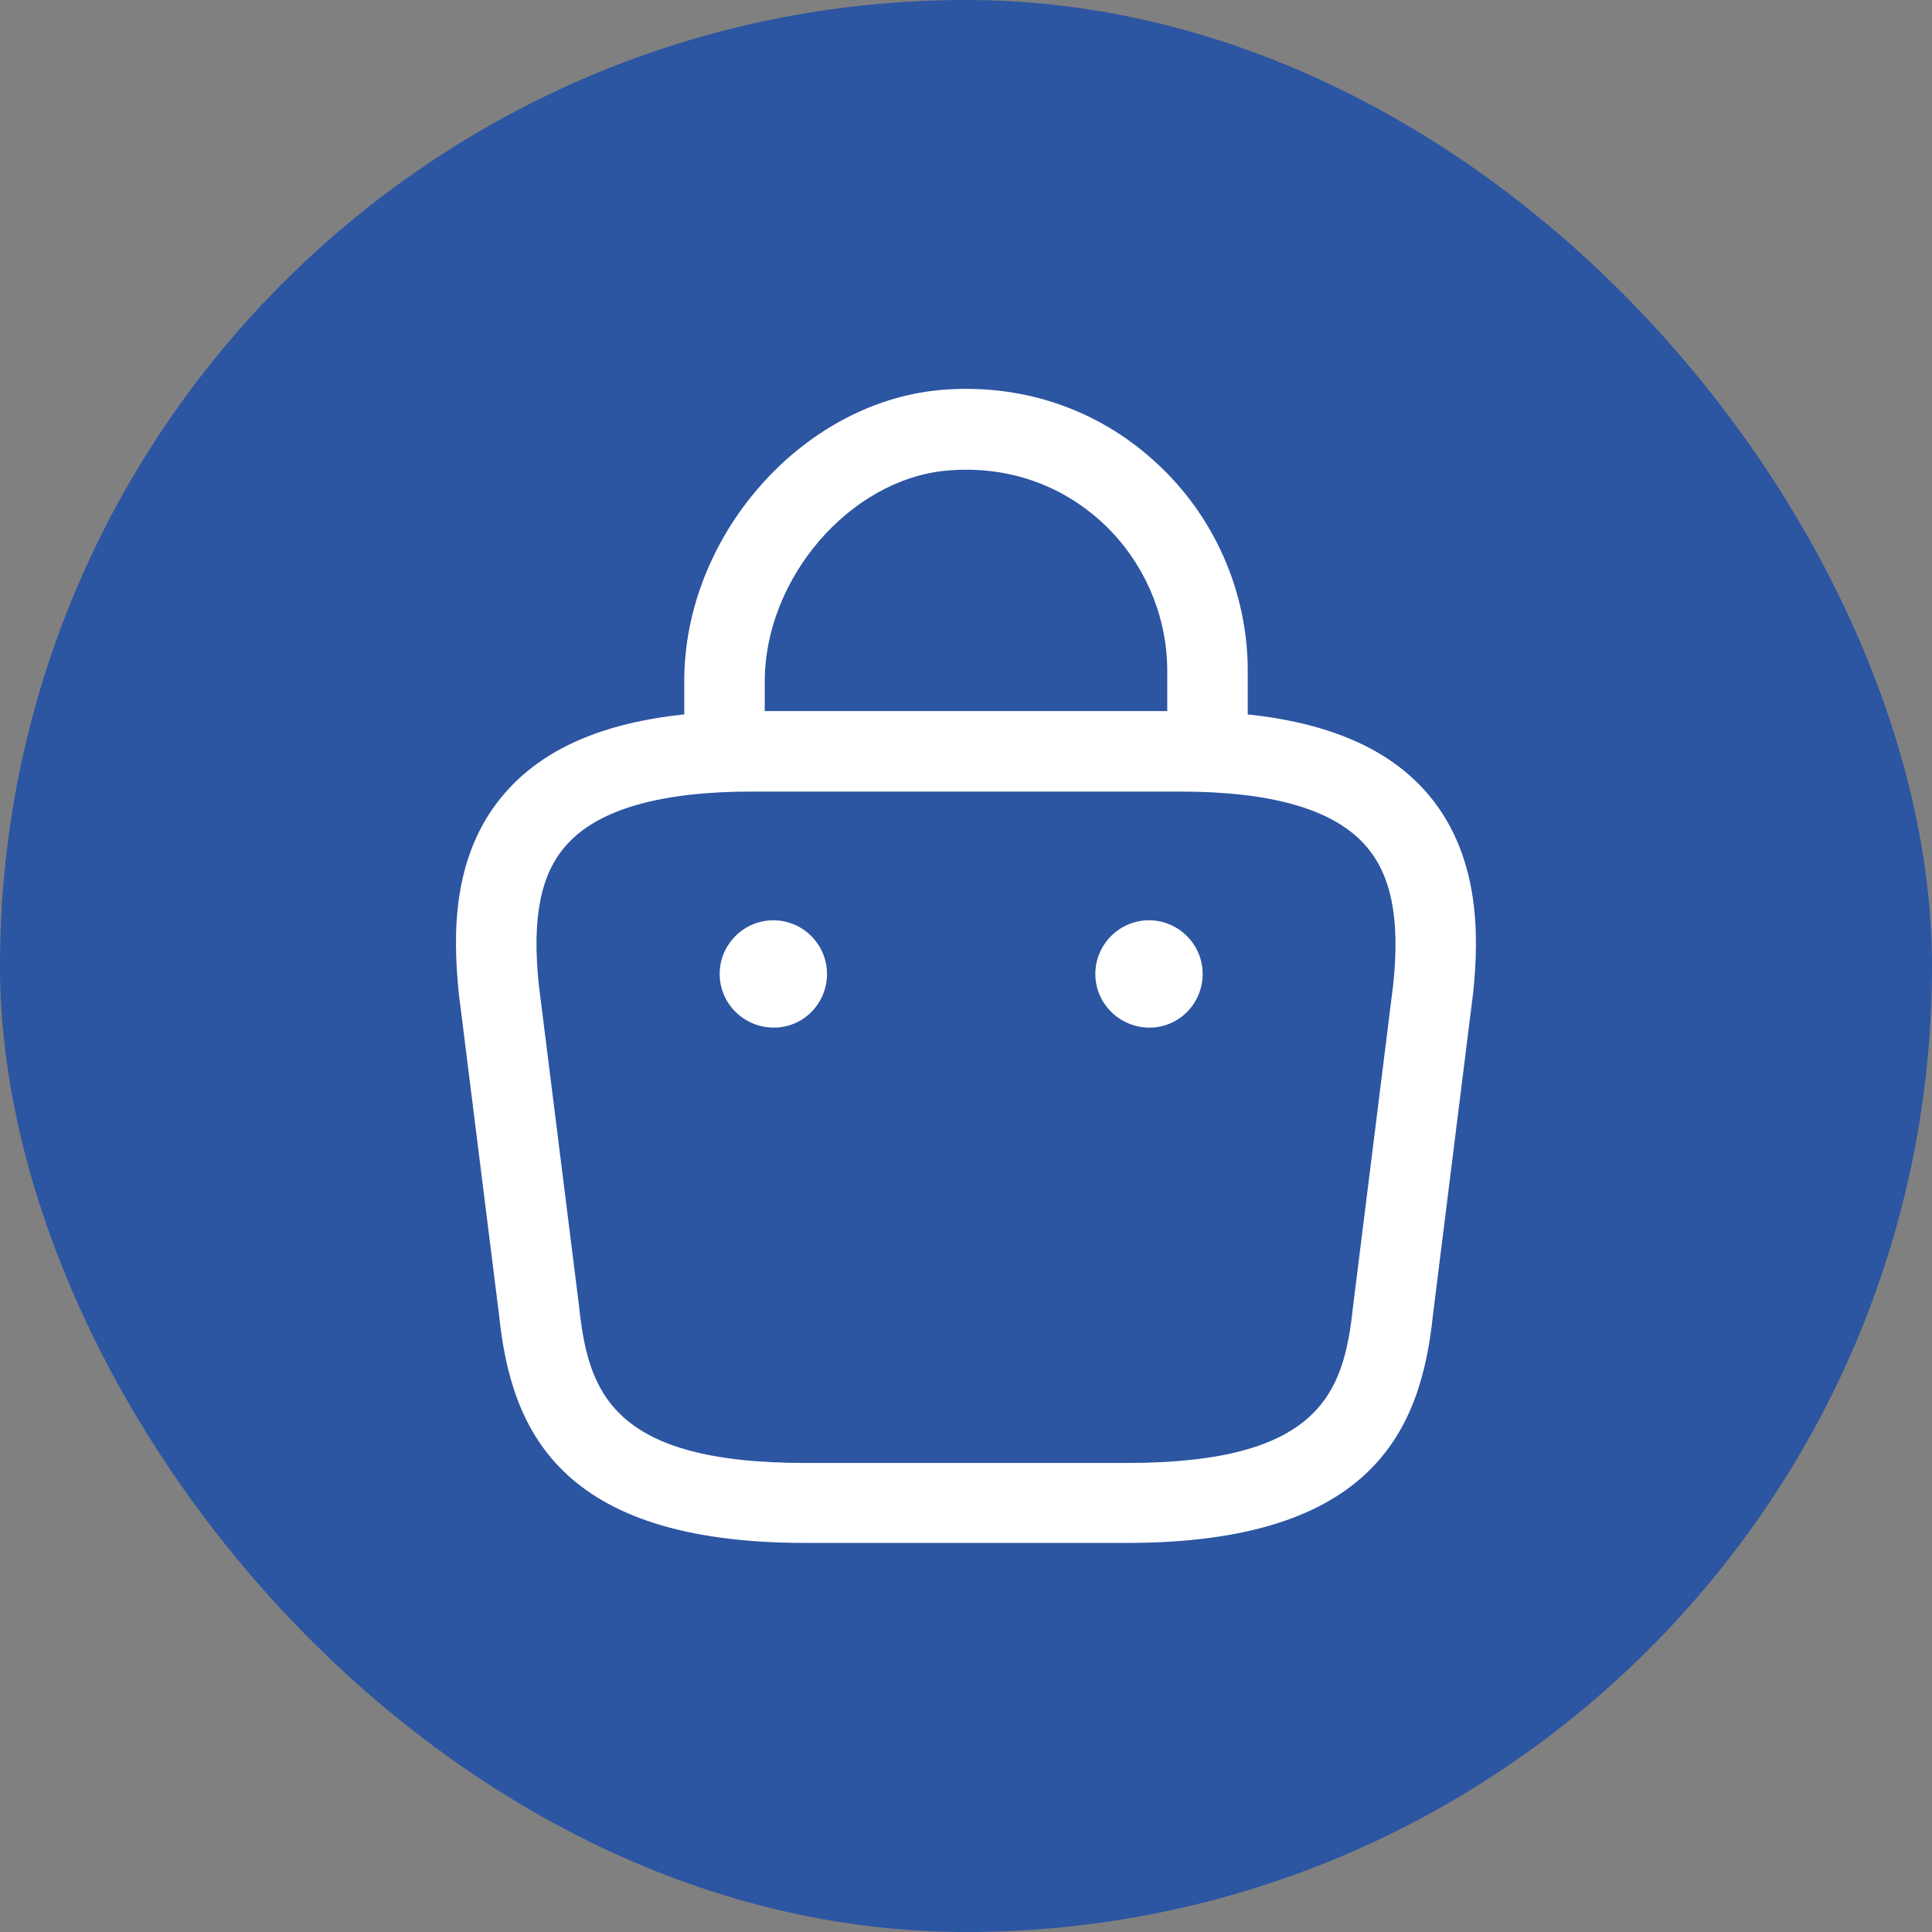 <svg width="36" height="36" viewBox="0 0 36 36" fill="none" xmlns="http://www.w3.org/2000/svg">
<rect x="0" y="0" width="36" height="36" fill="#808080" stroke="none"/>
<rect width="36" height="36" rx="18" fill="#2C55A2"/>
<path d="M22.5 14.63C22.09 14.63 21.75 14.29 21.75 13.88V12.5C21.75 11.45 21.3 10.43 20.52 9.72C19.73 9 18.71 8.67 17.63 8.77C15.83 8.94 14.25 10.78 14.25 12.7V13.67C14.25 14.08 13.91 14.42 13.5 14.42C13.09 14.42 12.75 14.08 12.75 13.67V12.69C12.75 10 14.92 7.52 17.49 7.27C18.99 7.13 20.43 7.6 21.53 8.61C22.62 9.6 23.25 11.02 23.25 12.5V13.88C23.25 14.29 22.91 14.63 22.5 14.63Z" fill="white"/>
<path d="M21 28.75H15C10.38 28.75 9.52 26.6 9.3 24.51L8.55 18.52C8.44 17.44 8.4 15.89 9.45 14.73C10.35 13.73 11.84 13.25 14 13.25H22C24.17 13.25 25.66 13.74 26.55 14.73C27.59 15.89 27.56 17.44 27.45 18.5L26.7 24.51C26.48 26.6 25.62 28.75 21 28.75ZM14 14.75C12.31 14.75 11.15 15.08 10.56 15.74C10.07 16.28 9.91 17.11 10.04 18.35L10.79 24.34C10.96 25.94 11.4 27.26 15 27.26H21C24.6 27.26 25.04 25.95 25.21 24.36L25.96 18.35C26.09 17.13 25.93 16.3 25.44 15.75C24.85 15.08 23.69 14.75 22 14.75H14Z" fill="white"/>
<path d="M21.42 19.148C20.86 19.148 20.41 18.698 20.41 18.148C20.41 17.598 20.86 17.148 21.41 17.148C21.96 17.148 22.41 17.598 22.41 18.148C22.41 18.698 21.97 19.148 21.42 19.148Z" fill="white"/>
<path d="M14.42 19.148C13.86 19.148 13.41 18.698 13.41 18.148C13.41 17.598 13.86 17.148 14.41 17.148C14.96 17.148 15.41 17.598 15.41 18.148C15.41 18.698 14.97 19.148 14.42 19.148Z" fill="white"/>
</svg>
